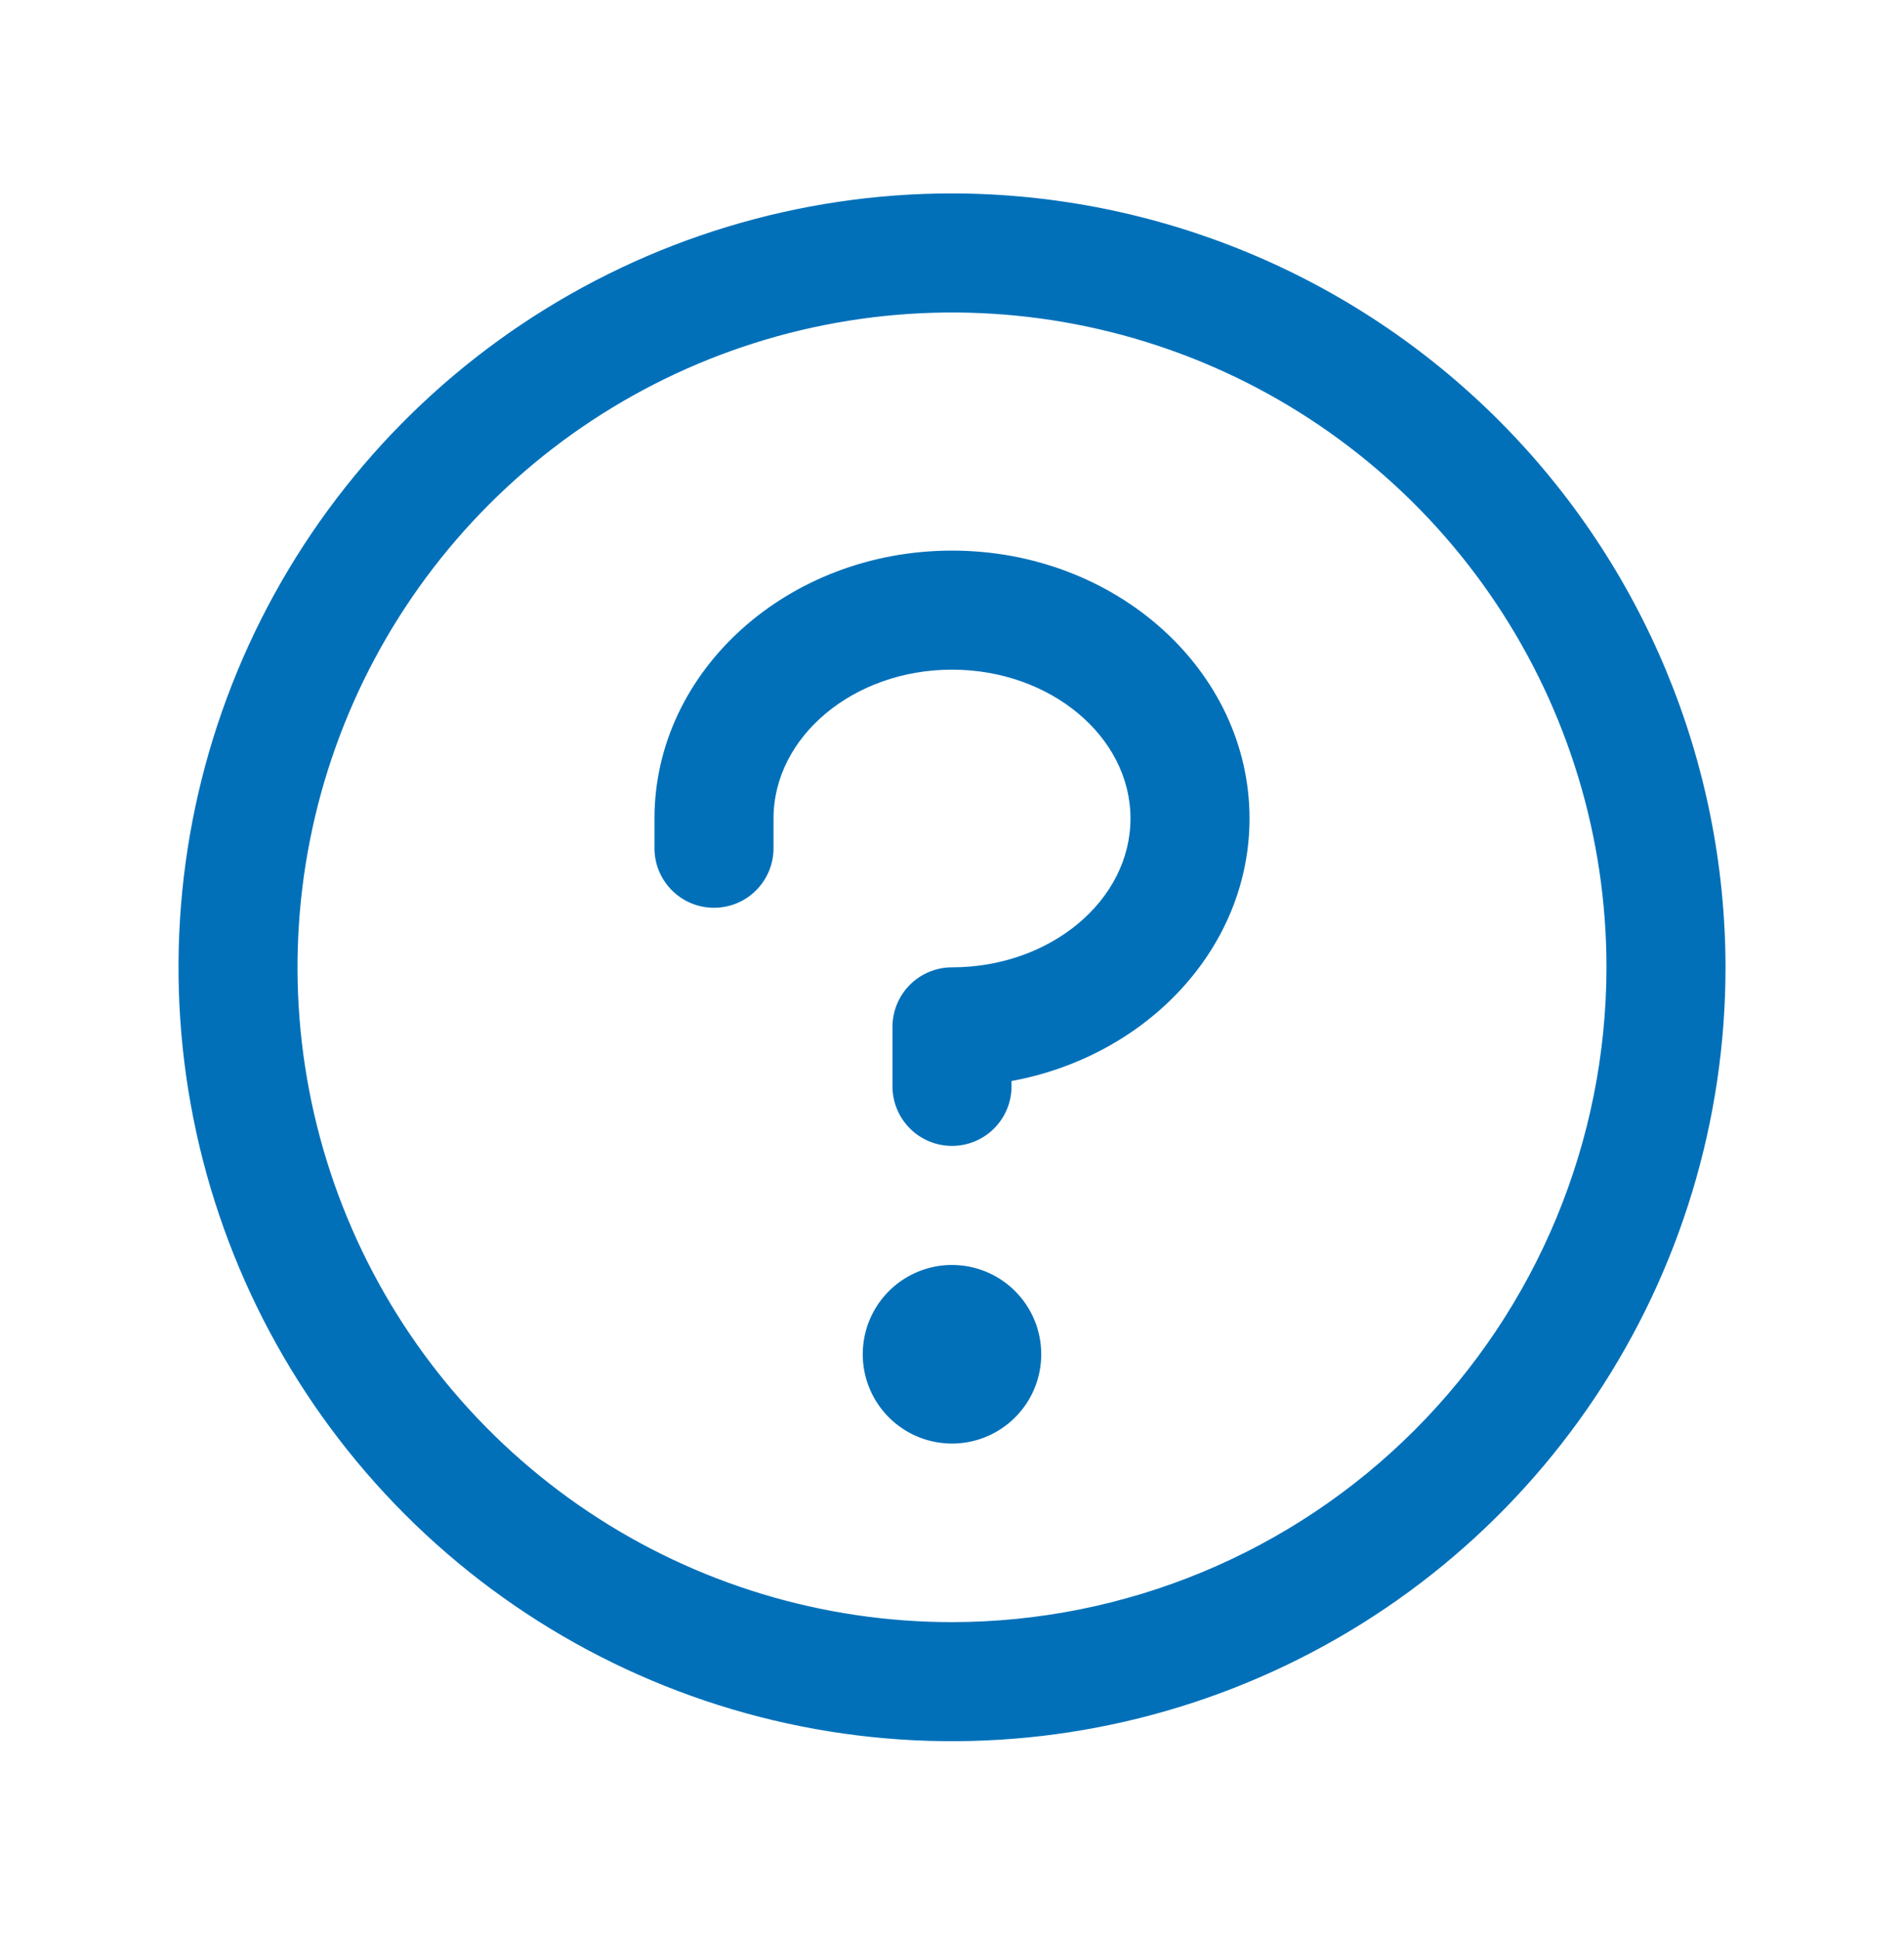 <svg xmlns="http://www.w3.org/2000/svg" width="54" height="55" viewBox="0 0 54 55" fill="none"><path d="M29.531 38.39C29.531 38.89 29.383 39.38 29.105 39.796C28.826 40.212 28.431 40.537 27.969 40.728C27.506 40.92 26.997 40.97 26.506 40.872C26.015 40.775 25.564 40.533 25.21 40.179C24.856 39.825 24.615 39.374 24.517 38.883C24.42 38.392 24.47 37.883 24.661 37.421C24.853 36.959 25.177 36.563 25.594 36.285C26.01 36.007 26.499 35.858 27 35.858C27.671 35.858 28.315 36.125 28.79 36.6C29.265 37.075 29.531 37.718 29.531 38.39ZM27 15.608C22.347 15.608 18.562 19.015 18.562 23.202V24.046C18.562 24.494 18.74 24.923 19.057 25.239C19.373 25.556 19.802 25.733 20.25 25.733C20.698 25.733 21.127 25.556 21.443 25.239C21.76 24.923 21.938 24.494 21.938 24.046V23.202C21.938 20.882 24.209 18.983 27 18.983C29.791 18.983 32.062 20.882 32.062 23.202C32.062 25.523 29.791 27.421 27 27.421C26.552 27.421 26.123 27.599 25.807 27.915C25.49 28.232 25.312 28.661 25.312 29.108V30.796C25.312 31.244 25.49 31.673 25.807 31.989C26.123 32.306 26.552 32.483 27 32.483C27.448 32.483 27.877 32.306 28.193 31.989C28.51 31.673 28.688 31.244 28.688 30.796V30.644C32.535 29.937 35.438 26.868 35.438 23.202C35.438 19.015 31.653 15.608 27 15.608ZM48.938 27.421C48.938 31.76 47.651 36.001 45.24 39.609C42.83 43.216 39.404 46.028 35.395 47.688C31.387 49.349 26.976 49.783 22.72 48.937C18.465 48.09 14.556 46.001 11.488 42.933C8.42 39.865 6.33 35.956 5.484 31.701C4.638 27.445 5.072 23.034 6.732 19.026C8.393 15.017 11.205 11.591 14.812 9.181C18.42 6.77 22.661 5.483 27 5.483C32.816 5.49 38.393 7.803 42.505 11.915C46.618 16.028 48.931 21.605 48.938 27.421ZM45.562 27.421C45.562 23.75 44.474 20.161 42.434 17.108C40.395 14.056 37.495 11.676 34.104 10.271C30.712 8.866 26.979 8.499 23.379 9.215C19.778 9.931 16.47 11.699 13.874 14.295C11.278 16.891 9.51 20.199 8.794 23.799C8.078 27.4 8.446 31.133 9.851 34.525C11.255 37.916 13.635 40.815 16.687 42.855C19.74 44.895 23.329 45.983 27 45.983C31.921 45.978 36.64 44.02 40.12 40.54C43.599 37.06 45.557 32.342 45.562 27.421Z" fill="#0170B9"></path></svg>